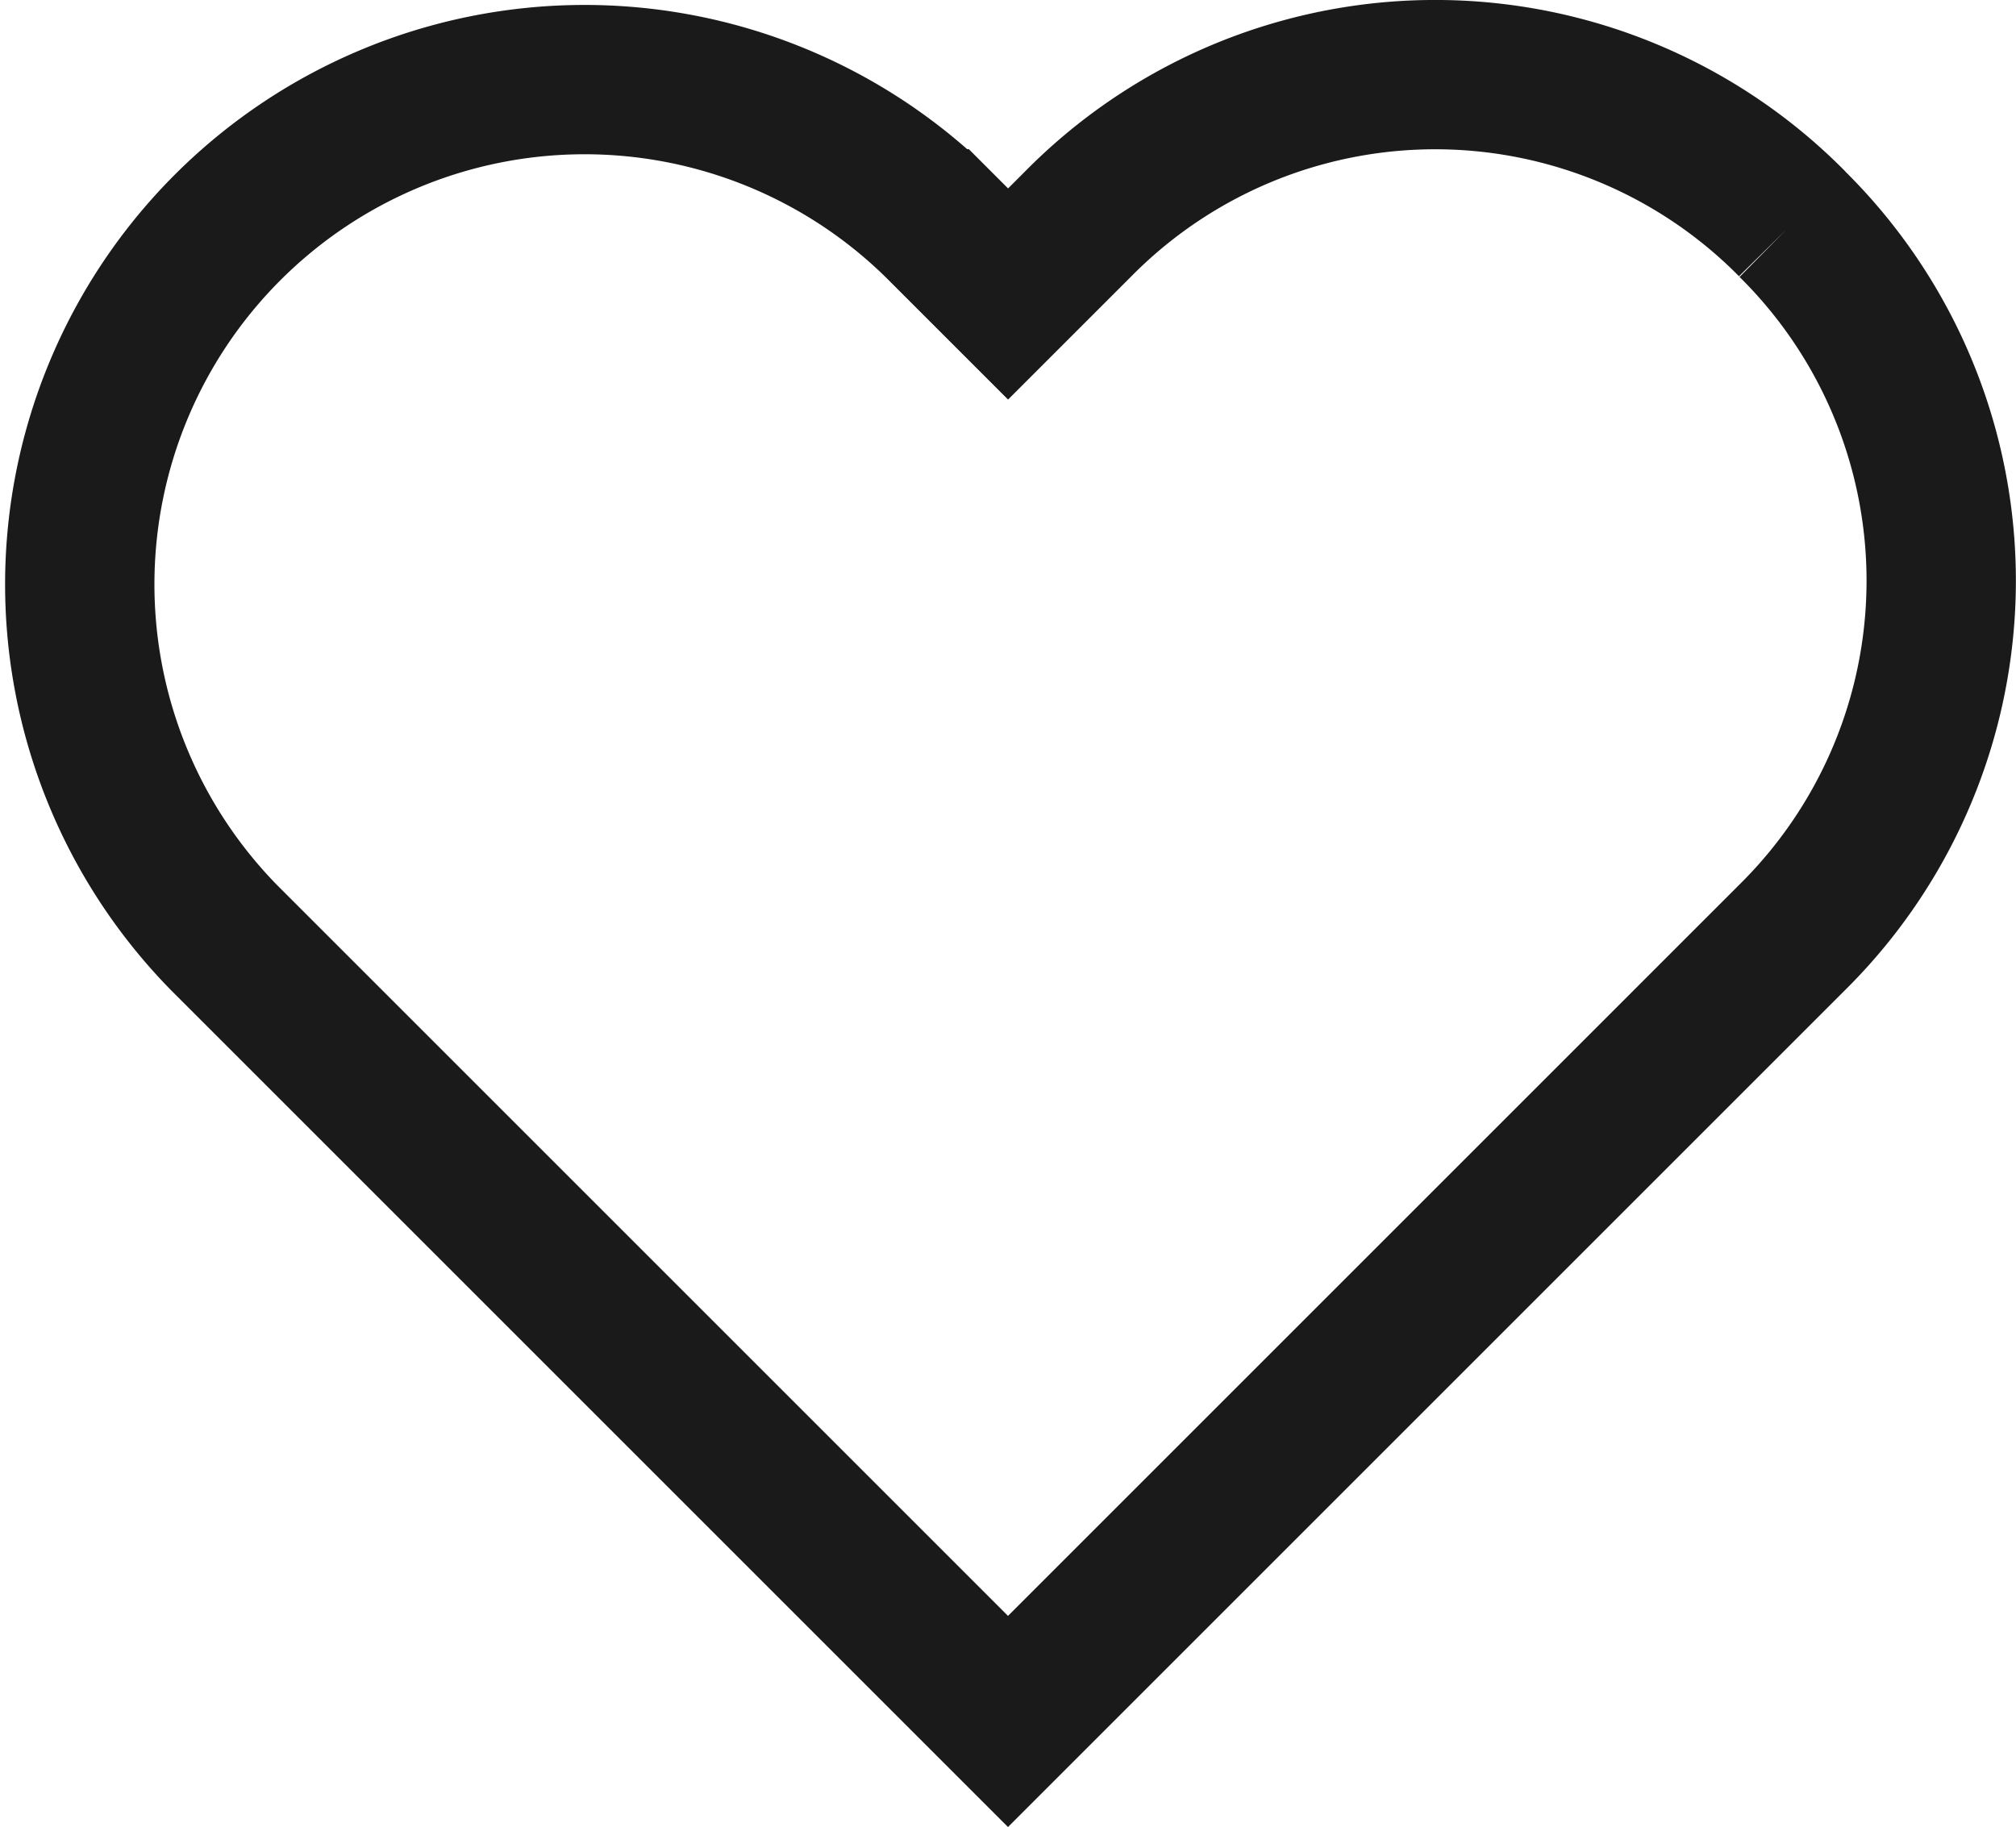 <svg xmlns="http://www.w3.org/2000/svg" width="27" height="24.475" viewBox="0 0 27 24.475">
  <path id="Heart" d="M23.027,2.023a6.717,6.717,0,0,0-9.561,0l-.94.94-.94-.94a6.761,6.761,0,0,0-9.561,9.561l10.5,10.5,10.5-10.5a6.717,6.717,0,0,0,0-9.561" transform="translate(0.975 0.975)" fill="none" stroke="#1a1a1a" stroke-width="2" fill-rule="evenodd"/>
</svg>
